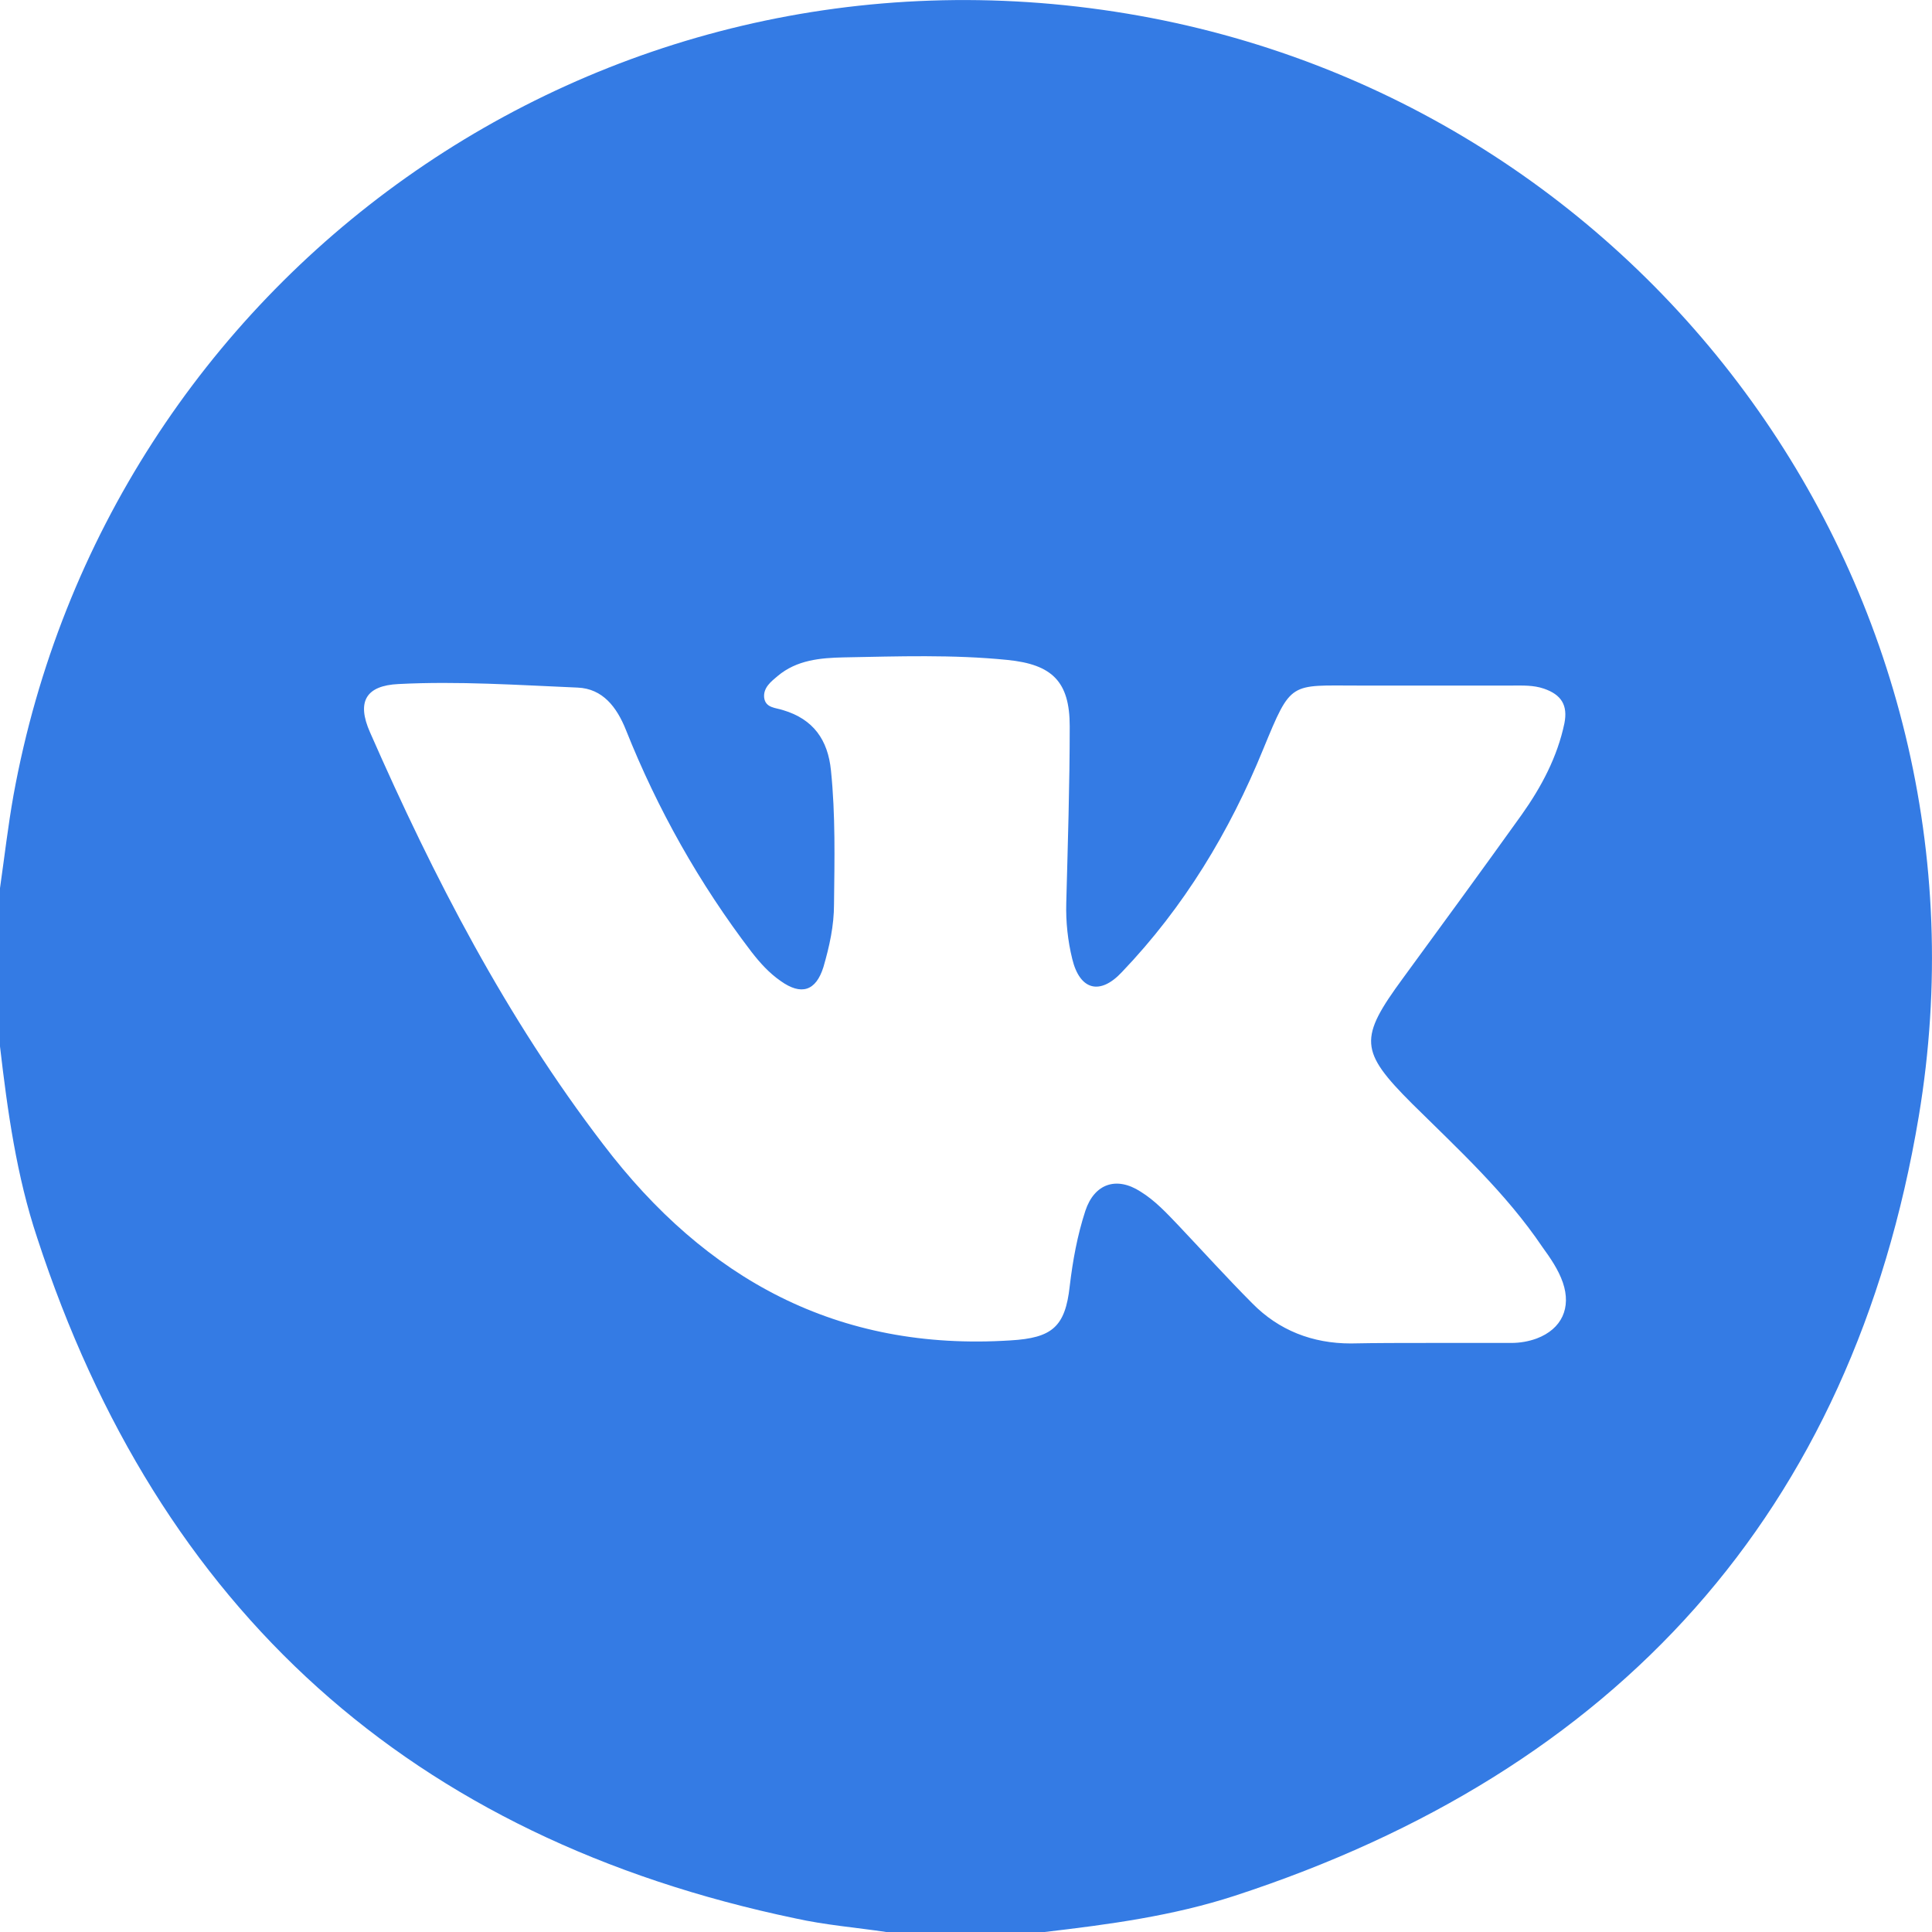 <svg width="19" height="19" viewBox="0 0 19 19" fill="none" xmlns="http://www.w3.org/2000/svg">
<path d="M0 10.291C0 9.772 0 9.253 0 8.734C0.044 8.427 0.079 8.121 0.133 7.819C1.058 2.738 5.858 -0.736 11.084 0.134C16.216 0.989 19.731 5.823 18.87 10.978C18.218 14.878 15.899 17.418 12.142 18.644C11.534 18.842 10.906 18.926 10.273 19C9.754 19 9.235 19 8.716 19C8.419 18.956 8.113 18.931 7.821 18.866C4.044 18.076 1.562 15.837 0.366 12.174C0.163 11.566 0.074 10.928 0 10.291ZM14.045 13.207C14.317 13.207 14.589 13.207 14.861 13.207C14.95 13.207 15.034 13.192 15.113 13.163C15.36 13.069 15.454 12.861 15.37 12.614C15.326 12.486 15.247 12.372 15.168 12.263C14.807 11.729 14.337 11.299 13.887 10.854C13.368 10.335 13.363 10.212 13.798 9.619C14.189 9.085 14.579 8.551 14.965 8.012C15.158 7.74 15.316 7.444 15.385 7.113C15.42 6.935 15.355 6.831 15.182 6.772C15.079 6.737 14.975 6.742 14.871 6.742C14.367 6.742 13.857 6.742 13.353 6.742C12.681 6.742 12.701 6.693 12.424 7.365C12.092 8.18 11.643 8.922 11.034 9.559C10.817 9.792 10.619 9.737 10.545 9.431C10.501 9.253 10.481 9.065 10.486 8.882C10.501 8.304 10.52 7.721 10.52 7.142C10.52 6.702 10.347 6.534 9.907 6.49C9.368 6.436 8.835 6.455 8.296 6.465C8.068 6.47 7.836 6.49 7.648 6.648C7.584 6.702 7.505 6.762 7.515 6.861C7.529 6.964 7.628 6.959 7.702 6.984C7.999 7.073 8.142 7.276 8.172 7.577C8.217 8.017 8.207 8.452 8.202 8.892C8.202 9.105 8.157 9.307 8.098 9.51C8.024 9.747 7.88 9.792 7.678 9.648C7.564 9.569 7.475 9.47 7.391 9.362C6.877 8.689 6.466 7.958 6.155 7.177C6.066 6.955 5.928 6.772 5.68 6.762C5.092 6.737 4.509 6.697 3.92 6.727C3.599 6.742 3.505 6.9 3.639 7.202C4.266 8.63 4.978 10.009 5.933 11.255C6.941 12.579 8.236 13.291 9.937 13.182C10.347 13.158 10.476 13.049 10.52 12.649C10.55 12.396 10.595 12.149 10.674 11.907C10.763 11.64 10.98 11.566 11.217 11.719C11.361 11.808 11.475 11.932 11.588 12.05C11.831 12.307 12.068 12.569 12.315 12.817C12.577 13.084 12.908 13.212 13.284 13.212C13.536 13.207 13.788 13.207 14.045 13.207Z" fill="#347BE4"/>
</svg>
